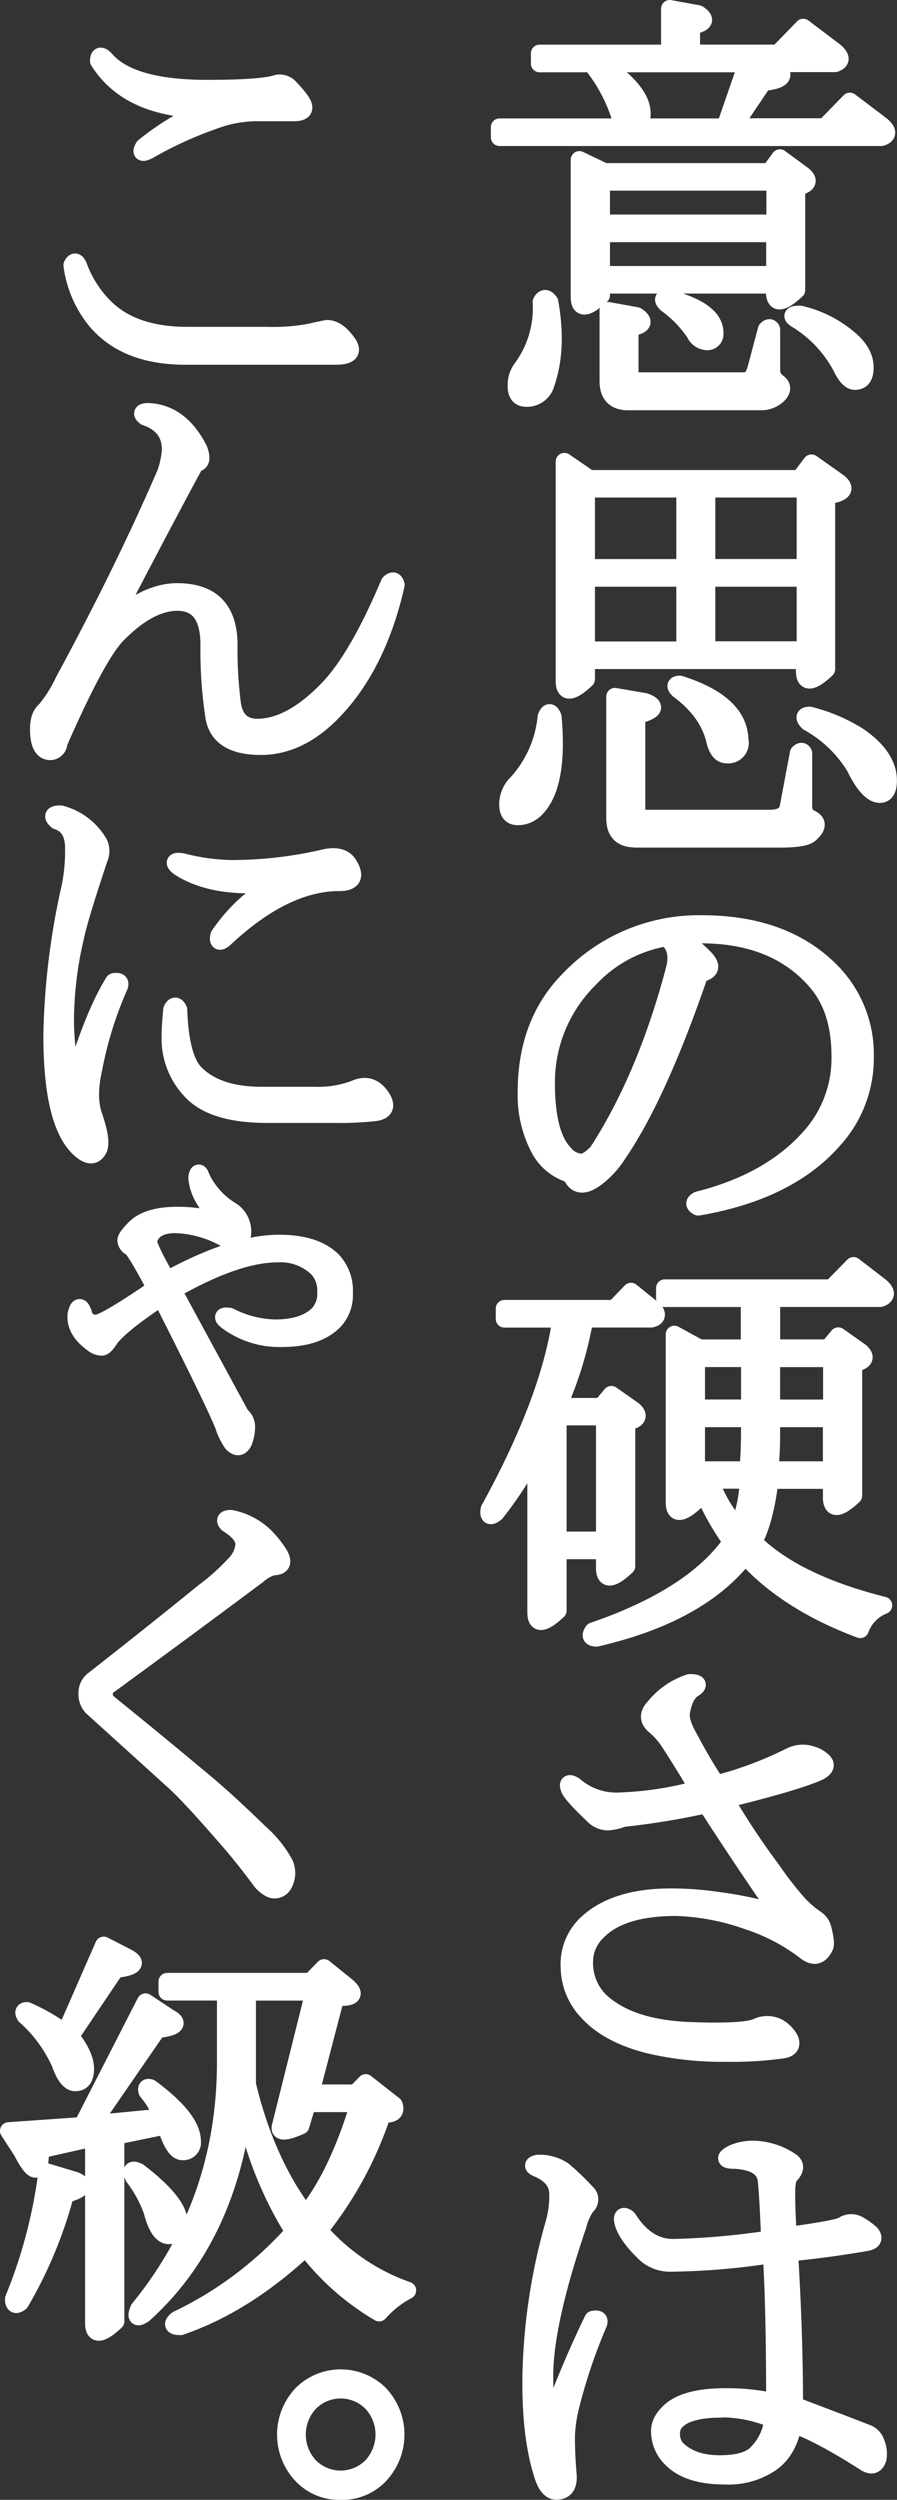 <svg xmlns="http://www.w3.org/2000/svg" viewBox="0 0 163.6 455.76"><rect x="0" y="0" width="163.6" height="455.76" fill="#333333" stroke="none"/><defs><style>.a{fill:#fff;stroke:#fff;stroke-linecap:round;stroke-linejoin:round;stroke-width:3.16px;}</style></defs><title>serif</title><path class="a" d="M91.11,25V23.17h22.52a29.61,29.61,0,0,0-5.78-11.57H98.41V9.72h23.74V1.58l5.17,0.94q2.43,1.57-1.22,2.19v5h15.83L146.5,5l5.78,4.38q1.83,1.57,0,2.19H140.41q4.86,2.81-1.22,3.44l-5.48,8.13h16.74L155,18.47l5.78,4.38q1.83,1.57,0,2.19H91.11Zm8.52,44.73A3.59,3.59,0,0,1,96,72.59c-1.22,0-1.83-.73-1.83-2.19a5.16,5.16,0,0,1,.91-3.13,18.49,18.49,0,0,0,3.65-12.2q0.61-1.25,1.52,0Q101.76,63.52,99.63,69.77ZM140.41,31.3l1.83-2.5,4.26,3.13q1.83,1.57-1.22,2.19V52.88q-4,3.75-4,.31V51.94H109.67v1.88q-4,3.75-4,.31v-25l4.57,2.19h30.13Zm-24-8.13h15.83l4-11.57H109.67Q119.41,18.16,116.37,23.17Zm-6.7,17.52h31.65V33.18H109.67v7.51Zm31.65,1.88H109.67v7.51h31.65V42.56ZM114.84,68.21a1.09,1.09,0,0,0,1.22,1.25h19.78q1.52,0,2.13-2.5l1.83-6.88q0.61-.62.91,0v7.51a2.72,2.72,0,0,0,1.22,2.19q1.21,0.94,0,2.19a4.47,4.47,0,0,1-3.35,1.25h-24q-3.65,0-3.65-3.75V56.64l5.17,0.94q2.43,1.57-1.22,2.19v8.45Zm15.52-7.51a1.36,1.36,0,0,1-1.52,1.56,2.56,2.56,0,0,1-2.13-1.56,21.21,21.21,0,0,0-5.17-5.32q-1.22-1.25.61-.94Q130.37,56.64,130.37,60.7ZM157.76,67q0,2.5-1.83,2.5-1.22,0-2.43-2.5a22.51,22.51,0,0,0-8.22-8.76q-1.53-.94.61-0.94a20.93,20.93,0,0,1,8.83,4.38Q157.75,64.15,157.76,67Z"/><path class="a" d="M92.63,146.68a5.48,5.48,0,0,1,1.22-3.44,20.93,20.93,0,0,0,5.78-12.51q0.61-1.56,1.22,0,0.91,10.32-1.83,15-1.83,3.13-4.57,3.13Q92.63,148.87,92.63,146.68Zm54.17-26.28H106.93v3.44q-4,3.75-4,.31v-40l4.57,3.13h38.35L148,84.43l4.87,3.44q2.43,1.88-2.13,2.5V122q-4,3.75-4,.31v-1.88Zm-39.87-16.89h18V89.13h-18v14.39Zm18,15V105.39h-18v13.14h18Zm-9.13,34.41q-3.65,0-3.65-3.75V127l5.48,0.94q3.35,1.25-1.52,2.5v17.52a1.09,1.09,0,0,0,1.22,1.25h23.13c2,0,3.14-.73,3.35-2.19l1.83-9.7q0.61-.62.91,0V147a2.25,2.25,0,0,0,1.22,2.19q2.13,0.94,0,2.82-0.91.94-5.48,0.94H115.76Zm19.17-17.83a2.18,2.18,0,0,1-2.43,2.5c-1,0-1.73-.83-2.13-2.5q-1.22-5.32-6.7-9.38c-0.61-.63-0.51-0.94.3-0.94Q134.93,128.23,134.93,135.11Zm-6.09-31.59h18V89.13h-18v14.39Zm0,15h18V105.39h-18v13.14ZM162,142.3c0,1.67-.51,2.5-1.52,2.5q-2.13,0-4.57-5a23,23,0,0,0-8.52-8.13c-0.81-.83-0.71-1.25.3-1.25a30.81,30.81,0,0,1,8.83,3.75Q162,137.92,162,142.3Z"/><path class="a" d="M128.54,174.69q2.13,2.19-.91,2.82-7.61,22.21-14.91,32.85a16.47,16.47,0,0,1-4,4.38q-3.35,2.51-4.57-.63a9.46,9.46,0,0,1-5.78-4.69A20.86,20.86,0,0,1,96,199.09q0-12.51,7.61-20.33a32.7,32.7,0,0,1,24.35-10.32q15.21,0,23.74,8.76a21.54,21.54,0,0,1,6.09,15.64,22.09,22.09,0,0,1-5.78,15q-8.22,9.38-24.65,12.2-1.22-.62,0-1.25,13.69-3.44,21-12.2a21.52,21.52,0,0,0,4.87-14.08q0-8.45-4.26-13.45-8.52-10-25.56-8.45A23.7,23.7,0,0,1,128.54,174.69Zm-5.48,1.88q0.91-3.75-1.52-5.63a24.57,24.57,0,0,0-14,7.51,26.48,26.48,0,0,0-7.91,19.08q0,9.38,3.35,12.83a4.32,4.32,0,0,0,3,1.56c0.81,0,1.83-.63,3-1.88Q117.89,196.27,123.06,176.56Z"/><path class="a" d="M110.28,282.69h-8.52v10.95q-4,3.75-4,.31v-29.4a75.85,75.85,0,0,1-7.3,11.26q-1.53,1.25-1.22-.63,11-20,13.09-34.72H92v-1.88h20.09l3-3.13,4.26,3.44q0.91,1.25-.61,1.56H106.63a67.9,67.9,0,0,1-4.87,16h7.91l1.83-2.19,4,2.81q1.83,1.57-1.22,2.19v26.28q-4,3.75-4,.31v-3.13Zm-8.52-24.4v22.52h8.52V258.29h-8.52Zm49.91,11.57H140.41q-0.91,7.51-3,11.26,7.6,7.51,23.74,11.57a7.41,7.41,0,0,0-4.26,4.38q-13.4-5-21-13.45-8.22,10.64-27.09,15c-1,0-1.22-.42-0.61-1.25q18.26-6.26,25.26-16.27a47.66,47.66,0,0,1-4.87-8.45l1.52-1.25a25.18,25.18,0,0,0,4.57,7.19,25.46,25.46,0,0,0,1.83-8.76H127v3.75q-4,3.75-4,.31V243.28l4.56,2.5h9.13v-9.07H121.24v-1.88h30.43l4-4.07,4.87,3.75q1.83,1.57,0,2.19H140.71v9.07h10.35l1.83-2.19,4,2.82q1.83,1.57-1.22,2.19v24.09q-4,3.75-4,.31v-3.13ZM127,247.66v9.07h9.74v-9.07H127ZM127,268h9.43q0.3-3.12.3-7.19v-2.19H127V268Zm13.7-9.38v2.19a70,70,0,0,1-.3,7.19h11.26v-9.38h-11Zm0-1.88h11v-9.07h-11v9.07Z"/><path class="a" d="M145.89,347.41a19.65,19.65,0,0,0,3,2.5,3.07,3.07,0,0,1,1.22,1.88q0.61,2.51.3,3.13-1.22,2.51-3.35.94a35.11,35.11,0,0,0-10.65-5.63,43.06,43.06,0,0,0-13.09-2.5q-10,0-14.3,4.38a7.56,7.56,0,0,0-2.43,5.32,9.65,9.65,0,0,0,3.35,7.82q5.48,4.69,16.43,5,9.13,0.31,11.56-.63a4.36,4.36,0,0,1,4,0,5.45,5.45,0,0,1,2.13,2.19q0.61,1.56-1.22,1.88a65.41,65.41,0,0,1-10.35.63,58,58,0,0,1-14.3-1.56q-7.3-1.88-11-5.94a12,12,0,0,1-3.35-8.13,10.13,10.13,0,0,1,3-7.82q5.17-5,15.52-5a58.85,58.85,0,0,1,8.52.63,68.91,68.91,0,0,1,9.43,1.88c1.22,0.42,1.42,0,.61-1.25Q134.63,338,128.84,329a140.4,140.4,0,0,1-15.22,2.5,9.33,9.33,0,0,1-2.74.63,3.72,3.72,0,0,1-2.74-1.25q-3.65-3.44-4.26-4.69-0.61-1.56.91-.63a11.62,11.62,0,0,0,8.22,2.82,62.31,62.31,0,0,0,14.3-2.19q-1.53-2.81-5.17-8.45a13.68,13.68,0,0,0-2.74-3.13q-1.83-1.56,0-3.44a13.61,13.61,0,0,1,6.39-4.38q2.13,0,.91.94-1.83.94-2.43,4.38-0.31,1.57,1.22,4.38,3,5.63,5.17,8.76a67.75,67.75,0,0,0,13.39-5,5,5,0,0,1,4-.31,4.52,4.52,0,0,1,2.13,1.25q0.91,0.94-.91,1.88-4.27,1.88-17,5a142.53,142.53,0,0,0,8.52,12.83A61.47,61.47,0,0,0,145.89,347.41Z"/><path class="a" d="M106.93,402.23a10.77,10.77,0,0,0-1.52,3.44q-6.09,17.83-6.09,27.53,0,5.32.61,6.26t1.22-.31q3.34-8.75,7-16.27,1.52-.31.91,0.94a100.25,100.25,0,0,0-4.87,14.39,26.78,26.78,0,0,0-.91,5.94q0,3.45.3,6.88c0.2,2.08-.51,3.13-2.13,3.13-1,0-1.83-.94-2.43-2.82q-2.44-7.51-2.13-19.39a108.78,108.78,0,0,1,4.26-26.9,18.82,18.82,0,0,0,.61-5q0-3.12-3.65-4.69-1.53-.62,0-0.94a7.92,7.92,0,0,1,4.57,1.25,45.09,45.09,0,0,1,4.26,4.07A1.59,1.59,0,0,1,106.93,402.23ZM144.67,442q-0.91,5-4.26,7.19a13.8,13.8,0,0,1-8.22,2.19q-6.7,0-9.74-3.13a7,7,0,0,1-2.13-5q0-2.18,2.43-4.07,3-2.18,9.43-2.19a39.82,39.82,0,0,1,9.13.94q0-17.52-.61-26.9a128.13,128.13,0,0,1-18.26,1.56,6.75,6.75,0,0,1-4.56-1.56q-3.65-3.44-4.26-5.94-0.31-1.56.91-.63,3.35,5.32,8.22,5.32a136,136,0,0,0,17.65-1.56q-0.31-7.82-.61-10.64-0.31-3.44-5.78-3.75-2.74,0-.3-1.25a9.31,9.31,0,0,1,4.87-.63,12.39,12.39,0,0,1,5.78,2.19q1.21,0.94-.3,2.5c-0.41.42-.61,1.46-0.61,3.13q0,3.45.3,7.82,9.13-1.25,10-1.88a2.7,2.7,0,0,1,3,0,12,12,0,0,1,2.13,1.56q0.91,1.25-.91,1.56-7.3,1.25-14,1.88,0.91,14.71.91,27.84,6.69,2.51,13.09,5a2.79,2.79,0,0,1,1.83,1.88,5,5,0,0,1,.3,2.82q-0.61,1.88-2.43.63Q149.23,443.52,144.67,442Zm-13.09-2.81q-6.09,0-8.22,2.19a3,3,0,0,0-.91,2.19,3.89,3.89,0,0,0,.91,2.82q2.74,2.82,7.91,2.82,4.86,0,6.7-1.88a10.13,10.13,0,0,0,3-6.26A24.6,24.6,0,0,0,131.58,439.14Z"/><path class="a" d="M49.06,61.18a35.74,35.74,0,0,0,7.61-.63q2.74-.62,3-0.63,1.83,0,3.65,2.5t-2.13,2.5H33.84q-11,0-16.43-6.57a20.18,20.18,0,0,1-4.26-10q0.61-1.25,1.22.31a20.44,20.44,0,0,0,4.57,7.19q5.17,5.32,15.22,5.32H49.06Zm5.78-42.85q1.52,2.19-1.22,2.19H47.23a22.63,22.63,0,0,0-6.7.94,71.2,71.2,0,0,0-13.39,5.94c-1.22.63-1.52,0.42-.91-0.63A49.08,49.08,0,0,1,36.89,20.2q-7.31-.62-11.26-2.5A17.26,17.26,0,0,1,18,11.13q0-1.56,1.22-.31,4.56,5.32,18.56,5.32,10,0,12.78-.94a2.51,2.51,0,0,1,2.43.94A20.62,20.62,0,0,1,54.84,18.32Z"/><path class="a" d="M71,106.34c0.61-.63,1-0.52,1.22.31q-3.35,14.71-11.56,23.15-6.09,6.26-13.09,6.26-7.61,0-8.52-5.32a79.43,79.43,0,0,1-.91-13.14q0-7.82-5.78-7.82-5.18,0-11,5.94-3.65,3.75-10.65,19.71A1.58,1.58,0,0,1,9.19,137q-2.13,0-2.13-4.07,0-2.5,1.22-3.44a24.71,24.71,0,0,0,3.35-5.32q11-20.33,18.56-37.85a15.36,15.36,0,0,0,.91-4.38q0-4.38-4.57-5.94c-0.81-.63-0.61-0.94.61-0.94q5.78,0.31,9.13,6.88c0.61,1.67.4,2.5-.61,2.5q-5.78,10.64-15.52,29.4,6.39-5.94,12.17-5.94,9.43,0,9.43,9.7a78.26,78.26,0,0,0,.61,10.64q0.61,4.38,4.57,4.38,6.08,0,12.78-6.88Q65.19,120.11,71,106.34Z"/><path class="a" d="M21.67,180a68.92,68.92,0,0,0-4.57,14.7q-1.22,5.32,0,8.76c1,2.92,1.32,4.9.91,5.94q-0.91,1.88-2.74.63-5.78-4.06-5.78-21.27a132.3,132.3,0,0,1,3.35-27.21,33.24,33.24,0,0,0,.61-6.88q0-4.06-3-5c-1-.83-0.81-1.25.61-1.25a11.41,11.41,0,0,1,7,5.32,3.34,3.34,0,0,1,0,2.82q-3.65,11-4.26,14.08A66.64,66.64,0,0,0,11.93,185a44,44,0,0,0,.91,10q0.61,0.94,1.22,0,3.34-10.63,6.7-16Q22.27,178.73,21.67,180Zm35.61,19.71a18.72,18.72,0,0,0,7.61-1.25q3-1.25,4.87,1.88,1.21,2.19-1.52,2.5a62.09,62.09,0,0,1-7.3.31H48.75q-9.74,0-13.7-4.07a13.78,13.78,0,0,1-4-10q0-1.88.3-5,0.61-1.25,1.22,0,0.3,8.76,3,11.57,4,4.07,12.17,4.07h9.43ZM40.84,171.22c-0.81.63-1.12,0.42-.91-0.63a30.37,30.37,0,0,1,8.52-8.45q1.21-.94-0.3-0.94-9.74.63-15.52-3.13-1.53-1.25.61-.94a38.42,38.42,0,0,0,8.83,1.25,75,75,0,0,0,16.74-1.88q3.65-.94,4.87,1.25,1.83,3.13-1.83,3.13Q51.8,160.9,40.84,171.22Z"/><path class="a" d="M31.52,235.2l12.42,22.87a2.56,2.56,0,0,1,1,2.13,7.31,7.31,0,0,1-.52,2.66q-0.78,1.6-2.07.27a12.14,12.14,0,0,1-1.55-3.19q-1.81-4.52-11.38-23.4-7.25,4.79-9.31,7.44-1,1.6-1.55,1.6A2.71,2.71,0,0,1,17,245q-3.36-2.39-3.1-5.32,0.52-2.39,1.29-.27a2.24,2.24,0,0,0,2.33,1.86q1.55,0,10.87-6.38-3.36-6.38-4.4-7.44a1.55,1.55,0,0,1-1-1.33q0-.53,1.55-2.13,2.33-2.39,7.76-2.39a27,27,0,0,1,6.73.8q1,0.27.52-.8-3.37-3.45-3.62-6.91,0.25-1.6.78,0a14.27,14.27,0,0,0,5.17,5.85,4.52,4.52,0,0,1,2.33,4.52q-0.26,2.39-2.59,1.06A19.71,19.71,0,0,0,32,223.24q-4.14,0-4.92,2.92-0.26.8,3.36,7.18,12.16-6.64,20.44-6.65,6.72,0,9.83,3.19a8,8,0,0,1,2.07,5.85A6.94,6.94,0,0,1,61,240.79Q57.91,244,51.44,244a16,16,0,0,1-10.09-3.19q-1.3-1.06.52-.8a19,19,0,0,0,8.28,2.13q5.43,0,8-2.66a5.51,5.51,0,0,0,1.29-4,5.84,5.84,0,0,0-1.55-4.25,9.65,9.65,0,0,0-7.24-2.66Q43.16,228.55,31.52,235.2Z"/><path class="a" d="M42.06,335.94Q34.75,327.5,32,325L16.8,311.23a3.43,3.43,0,0,1-.91-2.5,3,3,0,0,1,1.22-2.5q10-7.81,20.09-16A40.19,40.19,0,0,0,43,285a5.67,5.67,0,0,0,1.52-3.44q0-1.88-3-3.75c-0.61-.63-0.41-0.94.61-0.94a12.24,12.24,0,0,1,6.09,3.13,18.54,18.54,0,0,1,2.74,3.44q1.21,2.19-1.22,2.19a7.4,7.4,0,0,0-2.74,1.56q-13.4,10-27.09,20a1.85,1.85,0,0,0-.91,1.56,2.12,2.12,0,0,0,.91,1.88q8.52,6.88,16.74,13.76,4.56,3.75,10.65,9.7a20.79,20.79,0,0,1,4.57,5.63,4.15,4.15,0,0,1-.3,4.07,1.86,1.86,0,0,1-2.13.63,5.38,5.38,0,0,1-2.13-1.88Q44.49,338.76,42.06,335.94Z"/><path class="a" d="M27.45,380.67q7.6,5.63,7.61,9.7a1.64,1.64,0,0,1-1.83,1.88q-1.53,0-3-4.69l-9.13,1.88v33.78q-4,3.75-4,.31V389.74l-9.74,2.19q0,6.88-3.35.31l-2.43-3.75L15,387.55,26.54,365l4.26,2.82q3,1.57-2.13,2.19L16.8,387.24,29.58,386a15.76,15.76,0,0,0-2.74-4.69C26.64,380.67,26.84,380.47,27.45,380.67ZM3.71,419.77q-1.22.94-1.22-.63A91.13,91.13,0,0,0,8.58,396l5.17,1.56q2.74,1.25-1.83,2.5A79.25,79.25,0,0,1,3.71,419.77Zm0.91-52.24c-0.41-.63-0.3-0.94.3-0.94a34.37,34.37,0,0,1,7,4.07l7-16,4.26,2.19q3,1.57-2.13,2.19l-8.22,12.2q2.74,3.45,2.74,5.94c0,1.67-.61,2.5-1.83,2.5q-1.53,0-2.74-3.44A25.57,25.57,0,0,0,4.63,367.53Zm19.78,29.4q-0.91-1.88.91-.94,7.31,5.63,7.3,9.07c0,1.67-.61,2.5-1.83,2.5s-2.24-1.46-3-4.38A23.15,23.15,0,0,0,24.41,396.94ZM71.88,383.8q0.61,1.88-2.13,1.56a68.05,68.05,0,0,1-11.56,21.27,38,38,0,0,0,16.13,10.95,18.22,18.22,0,0,0-5.17,4.07,46.32,46.32,0,0,1-13.39-11.89q-11,10.32-22.83,14.39c-1.42,0-1.63-.42-0.61-1.25a67.31,67.31,0,0,0,21.3-16,68.61,68.61,0,0,1-9.13-23.15q-3,24.4-18.26,38.16-1.83,1.25-.91-0.94,15.82-19.39,15.83-45V363.15H30.49v-1.88H56.67l2.43-2.5,4.26,3.44q2.43,2.19-2.13,1.88l-4.57,17.52h8.22l1.83-1.88Zm-6.39-.31H56.06l-1.22,4.07q-4.26,1.88-3.65,0l6.09-24.4H45.1V380q3.35,14.08,10.65,23.77Q61.53,396.63,65.49,383.49Z"/><path class="a" d="M62.15,454.18a9.34,9.34,0,0,1-7-2.81,10.78,10.78,0,0,1,0-15,10.11,10.11,0,0,1,14,0,10.78,10.78,0,0,1,0,15A9.35,9.35,0,0,1,62.15,454.18Zm5.48-4.38a8.47,8.47,0,0,0,0-11.89,7.95,7.95,0,0,0-11,0,8.47,8.47,0,0,0,0,11.89A7.95,7.95,0,0,0,67.62,449.8Z"/></svg>